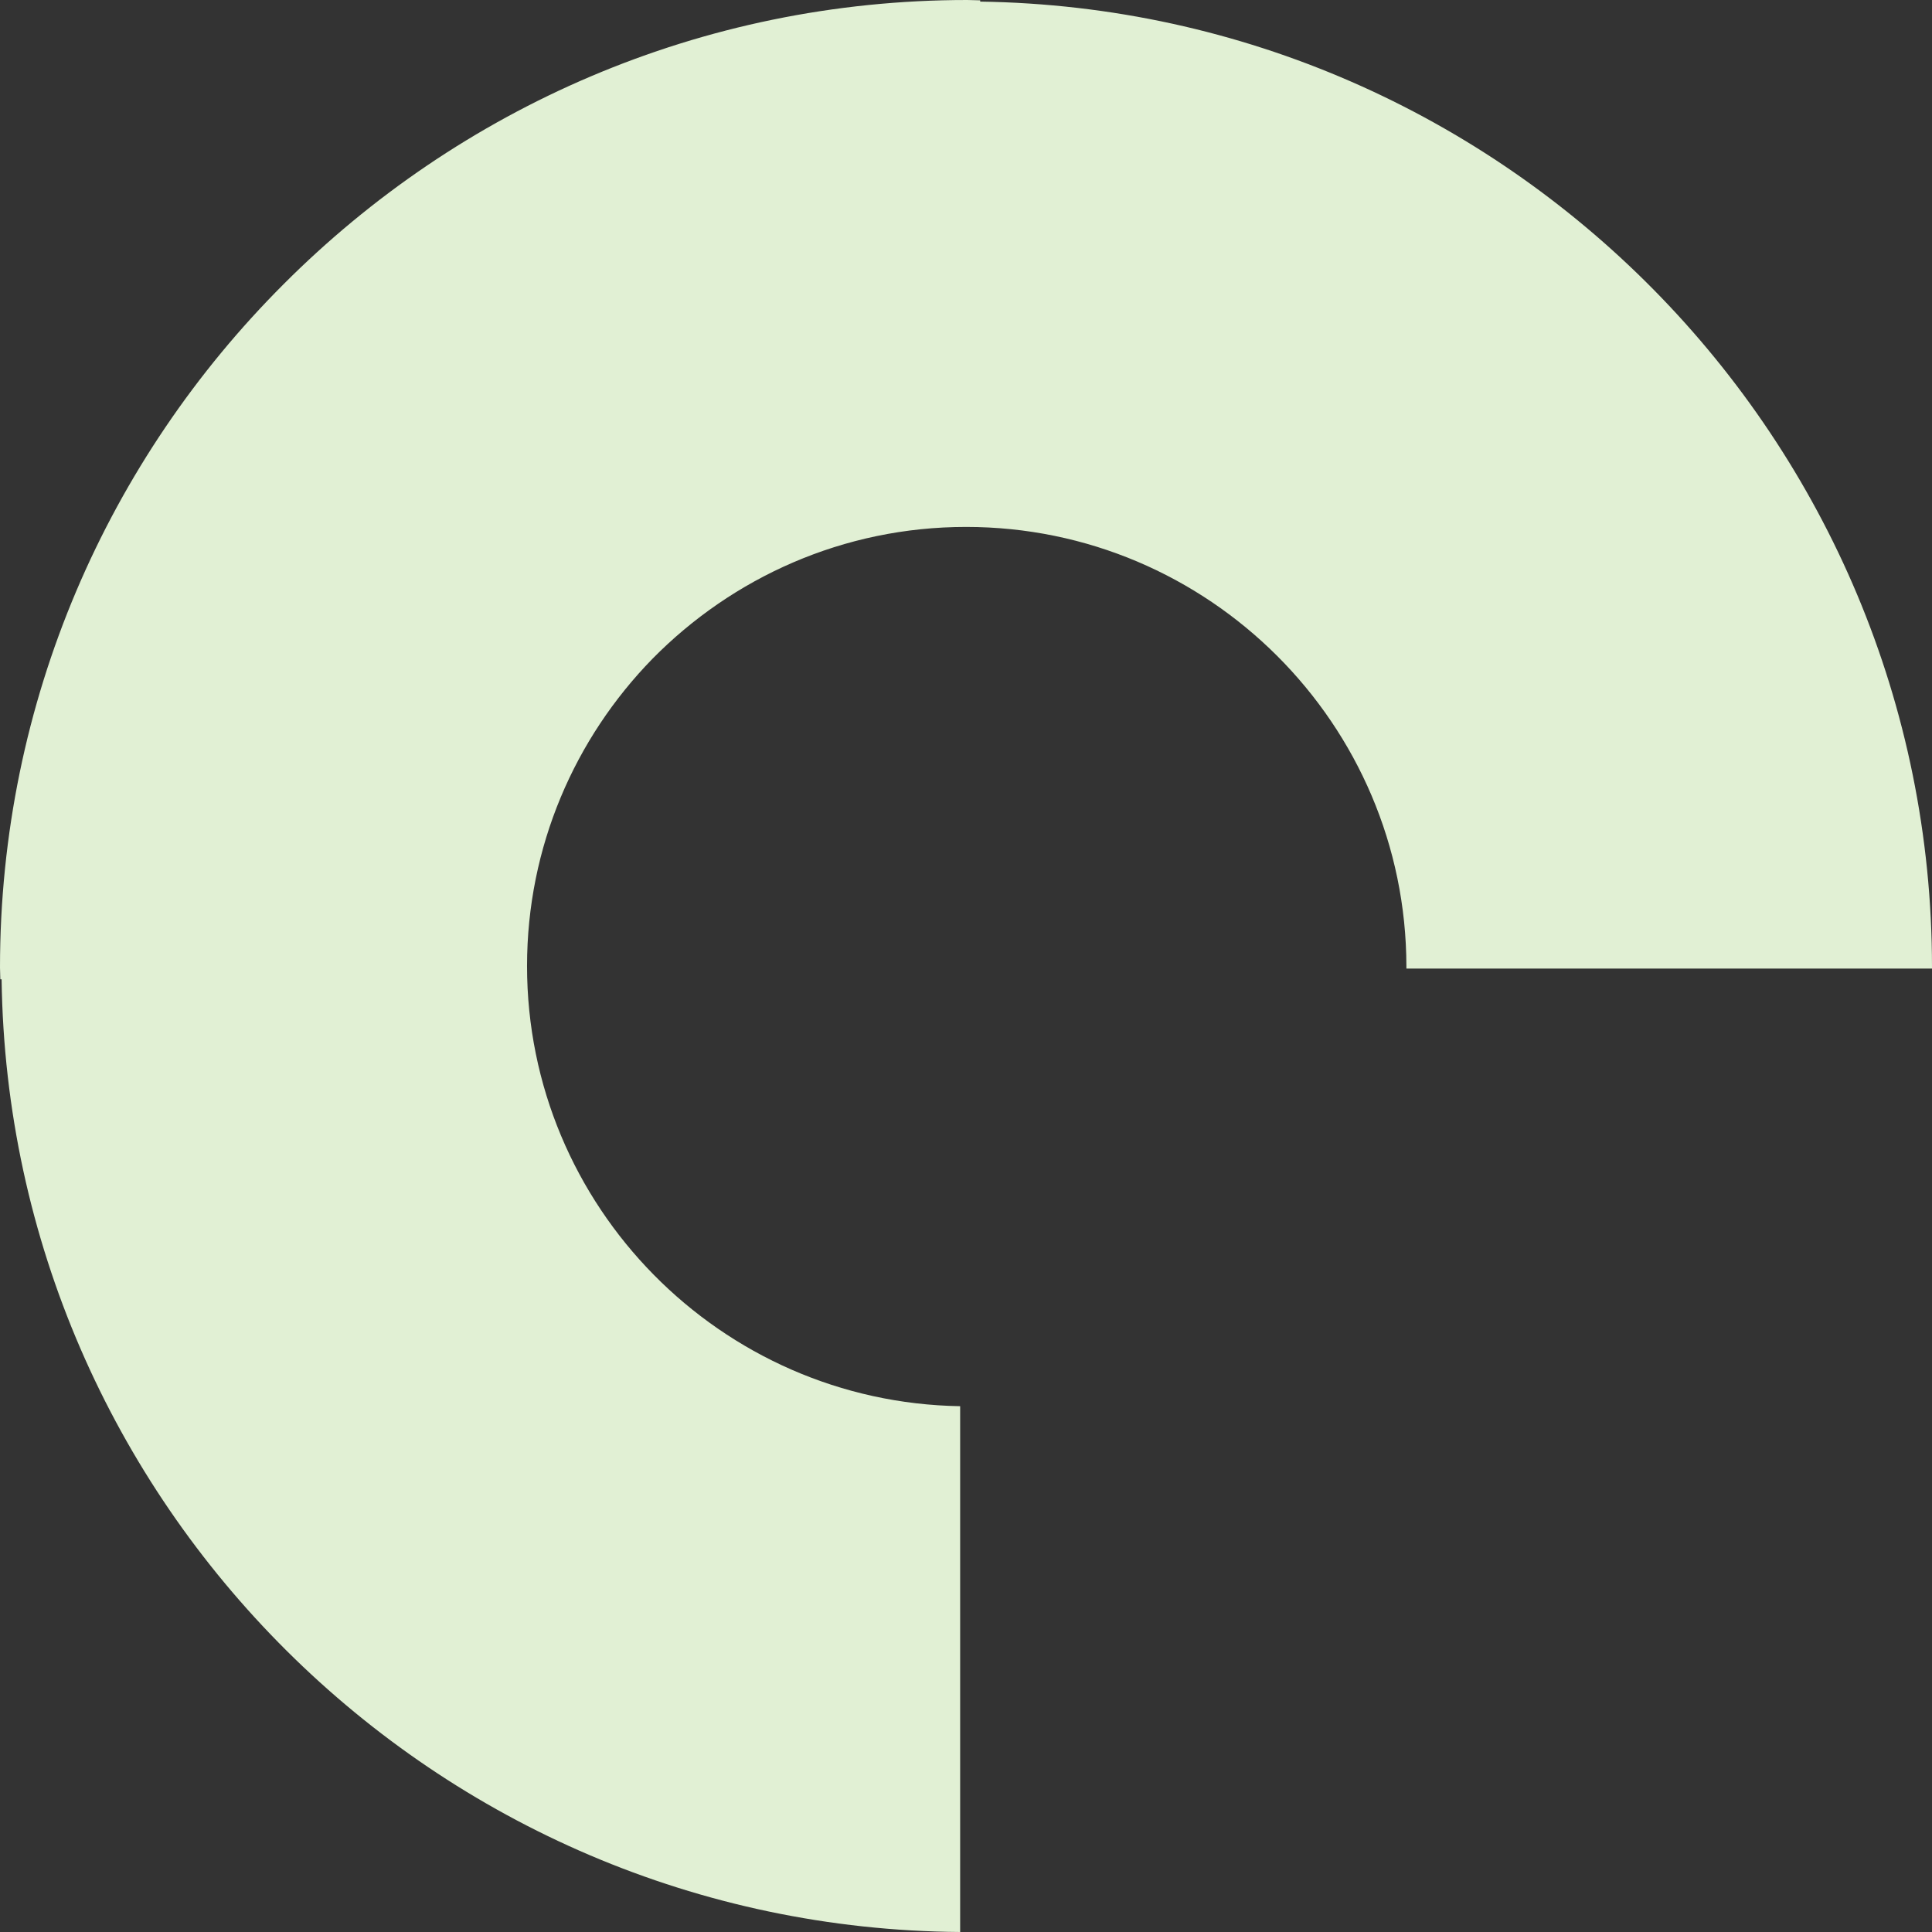 <svg width="389" height="389" viewBox="0 0 389 389" fill="none" xmlns="http://www.w3.org/2000/svg">
<rect x="0" y="0" width="389" height="389" fill="#333333" stroke="none"/>
<g clip-path="url(#clip0_4277_85979)">
<path d="M389 194.79C389 88.471 303.28 1.872 197.356 0.323V0.065L194.742 0C141.038 0 92.368 21.884 57.125 57.194C21.85 92.441 0 141.082 0 194.79L0.065 197.179H0.323C1.743 302.724 87.624 388.225 193.322 389V283.132C145.104 282.357 106.117 242.915 106.117 194.5C106.117 170.454 115.767 148.635 131.356 132.658C147.46 116.293 169.794 106.094 194.516 106.094C243.347 106.094 283.109 145.794 283.173 194.597V195.016H389V194.726V194.79Z" fill="#E1F0D4"/>
</g>
<defs>
<clipPath id="clip0_4277_85979">
<rect width="389" height="389" fill="white"/>
</clipPath>
</defs>
</svg>
